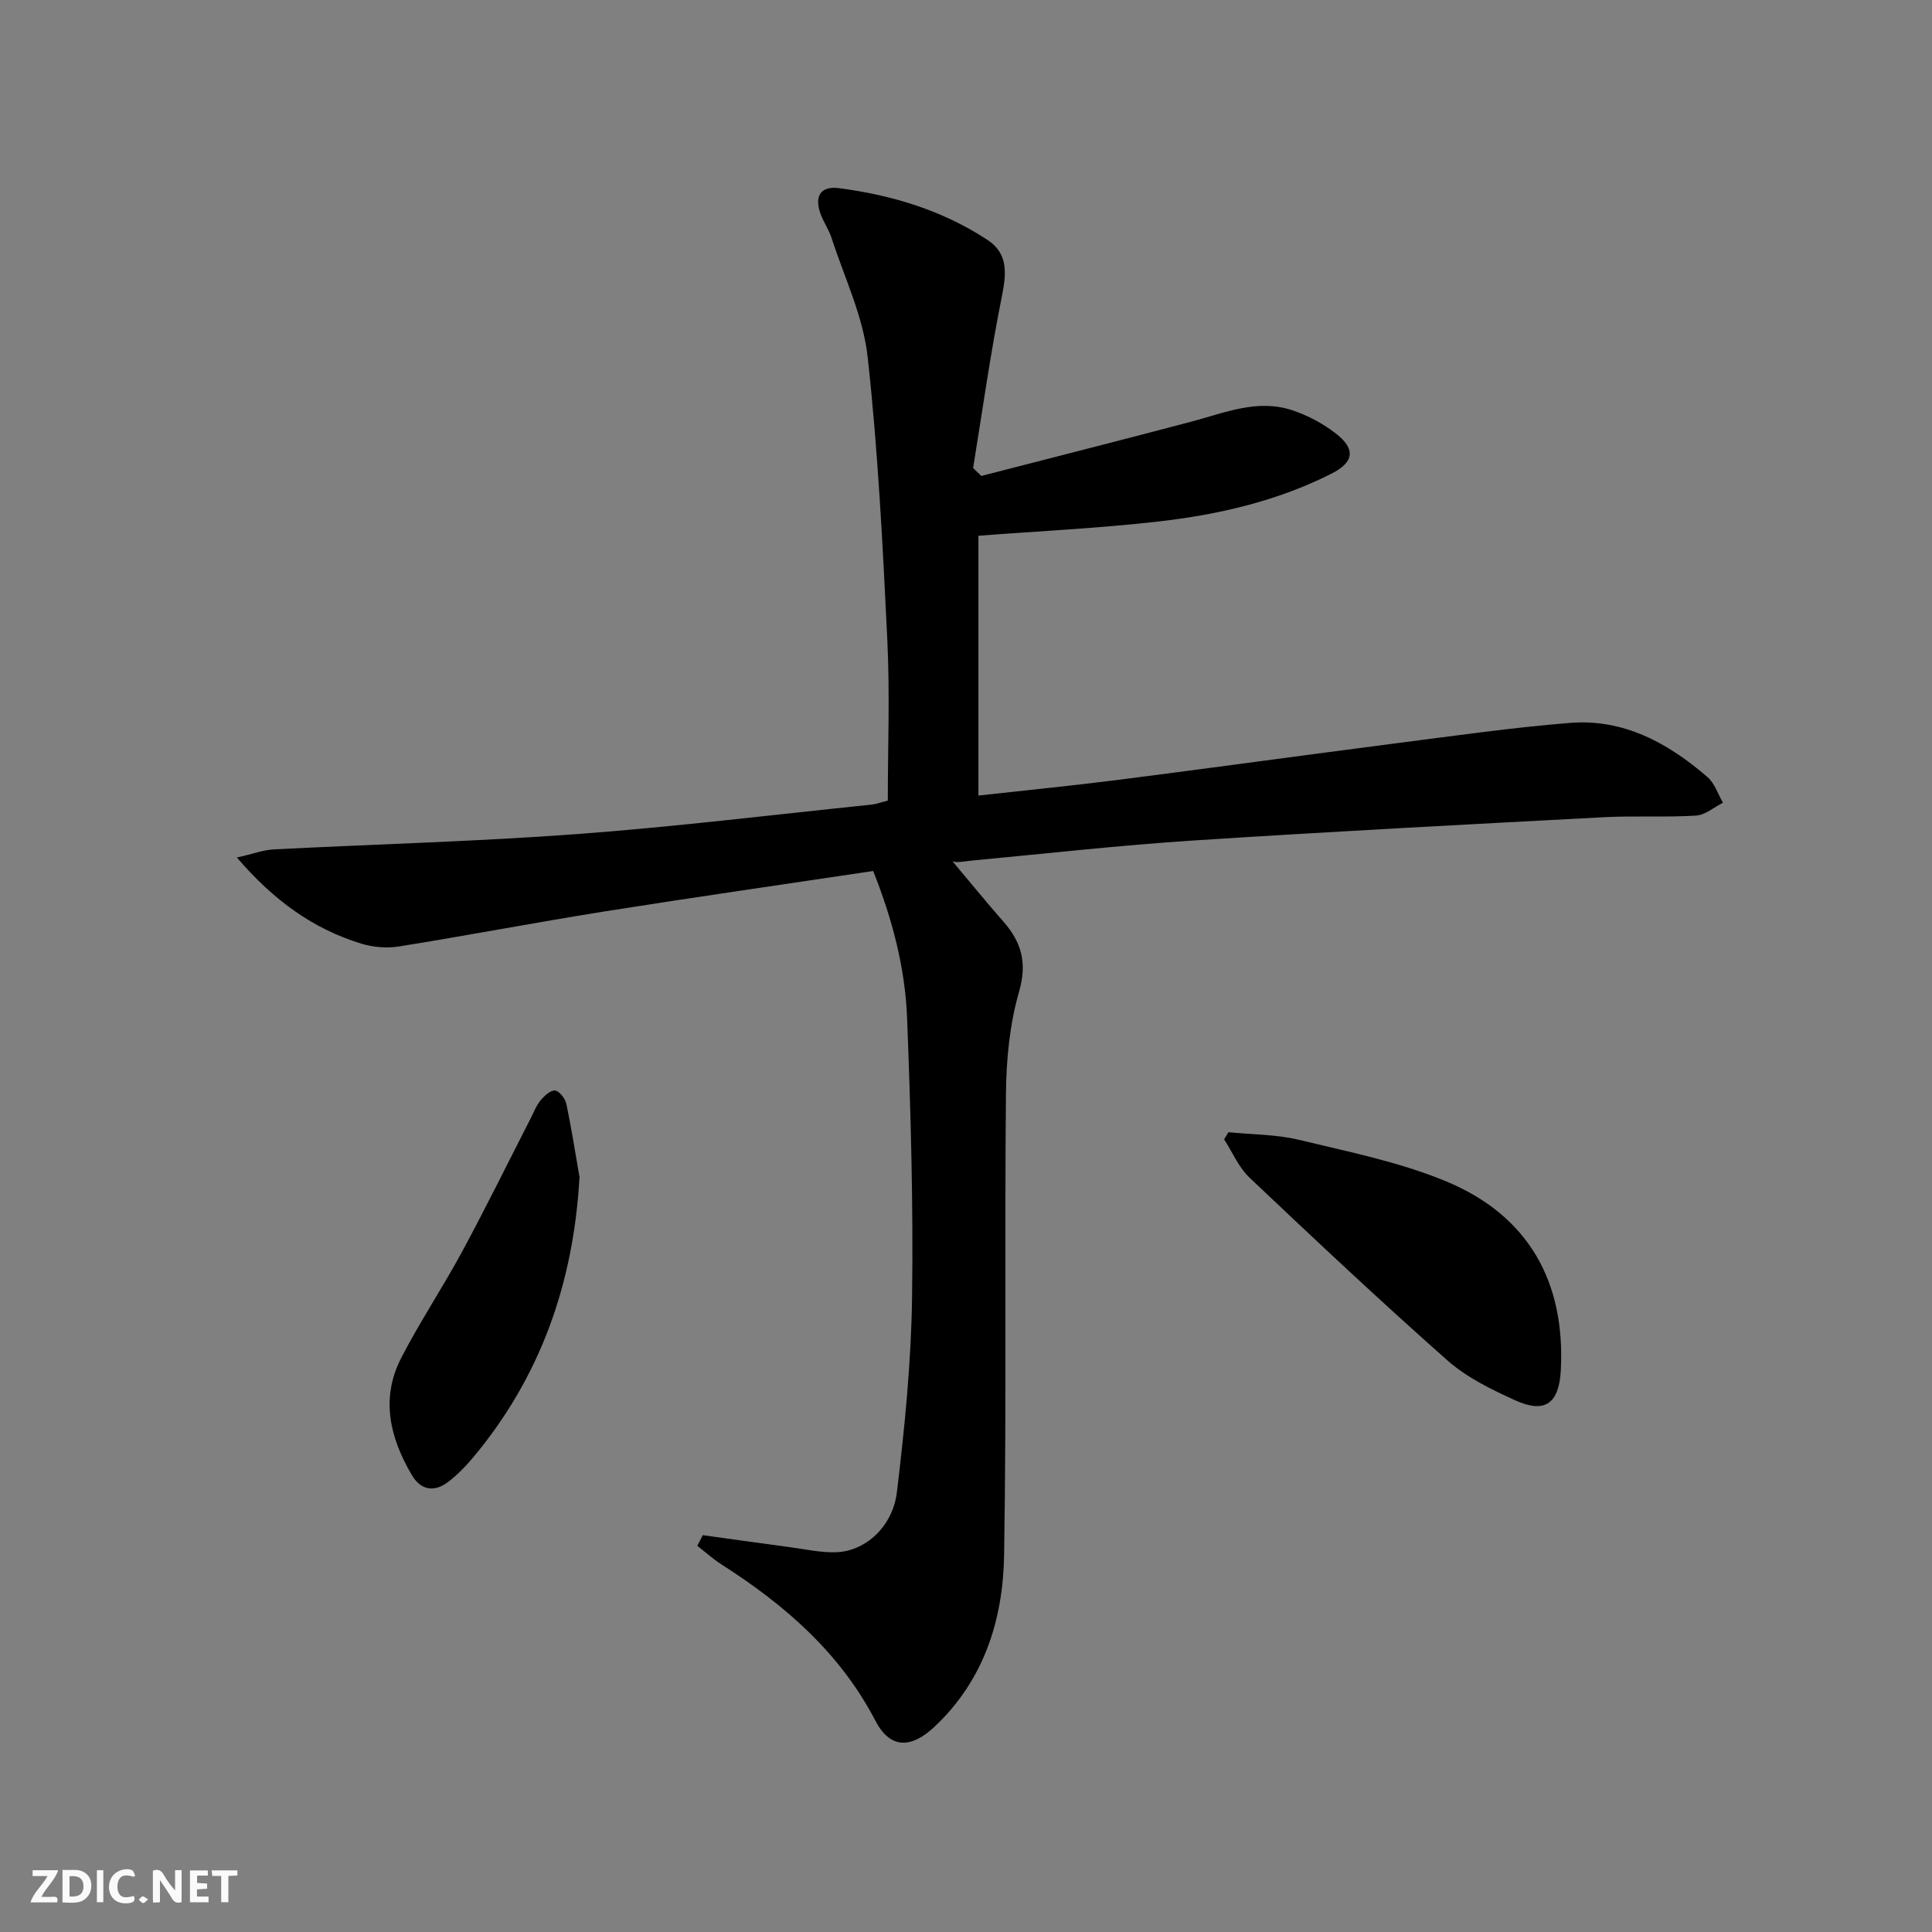 <svg enable-background="new 0 0 400 400" viewBox="0 0 400 400" xmlns="http://www.w3.org/2000/svg"><rect x="0" y="0" width="400" height="400" fill="#808080" stroke="none"/><g fill="#fbfafa"><path d="m37.59 393.81c-.92.31-1.52.05-2-.78-.7-1.2-1.52-2.34-2.47-3.78v4.59c-.55.03-.95.05-1.41.07-.03-.37-.06-.64-.06-.91 0-1.91 0-3.81 0-5.7 1.13-.41 1.77-.03 2.29.91.62 1.11 1.38 2.14 2.31 3.19v-4.2h1.35v6.61z"/><path d="m12.94 393.88v-6.75c1.9.19 3.93-.54 5.37 1.29.8 1.01.78 2.88.03 3.97-1.37 1.97-3.4 1.51-5.4 1.49m1.45-1.22c2.04.12 2.92-.58 2.89-2.21-.03-1.51-.98-2.19-2.89-2z"/><path d="m11.81 393.87h-5.49c.68-2.18 2.47-3.48 3.51-5.45h-3.08v-1.21h5.29c-.71 2.13-2.44 3.48-3.47 5.51.86 0 1.63.04 2.39-.01.79-.05 1.14.21.85 1.16"/><path d="m39.33 393.86v-6.61h3.7v1.07h-2.22v1.52c.68.04 1.34.09 2.07.13v1.07c-.72.05-1.38.09-2.1.14v1.48h2.4v1.19h-3.85z"/><path d="m27.71 388.56c-1.15-.3-2.46-.61-3.1.64-.37.73-.41 1.93-.06 2.67.63 1.35 1.99.93 3.17.68.35.94-.01 1.32-.93 1.46-1.62.25-3.05-.27-3.76-1.48-.73-1.25-.6-3.03.31-4.17.88-1.11 2.71-1.7 4-1.16.32.13.44.74.65 1.12-.1.08-.19.16-.28.24"/><path d="m49.15 387.24v1.07c-.59.02-1.17.05-1.87.08v5.44h-1.48v-5.44h-1.85c-.05-.4-.08-.73-.13-1.15z"/><path d="m20.06 387.21h1.33v6.62h-1.33z"/><path d="m30.68 393.25c-.49.38-.8.79-1.05.76-.32-.05-.6-.45-.9-.7.26-.24.51-.64.8-.67.29-.04.62.3 1.15.61"/></g><path d="m145.5 317.84c5.96.82 11.91 1.67 17.88 2.46 3.28.44 6.59 1.2 9.85 1.07 5.94-.25 11.6-5.27 12.46-12.43 1.61-13.33 2.95-26.77 3.14-40.18.28-19.3-.28-38.63-1.02-57.92-.4-10.44-3.06-20.55-7.03-30.51-18.74 2.81-37.13 5.44-55.47 8.35-14.25 2.27-28.43 4.99-42.68 7.27-2.54.41-5.41.17-7.87-.59-9.88-3.05-17.97-8.8-25.72-17.82 3.41-.77 5.5-1.57 7.62-1.68 20.92-1.08 41.87-1.62 62.76-3.17 20.38-1.51 40.68-4.01 61.01-6.1.98-.1 1.93-.47 3.38-.83 0-11.06.44-22.19-.1-33.27-.95-19.58-1.92-39.19-4.08-58.65-.93-8.38-4.83-16.44-7.48-24.62-.56-1.72-1.67-3.27-2.28-4.98-1.28-3.57-.03-5.8 3.87-5.28 10.97 1.44 21.44 4.6 30.75 10.74 4.23 2.79 3.9 6.88 2.95 11.58-2.37 11.8-4.03 23.74-5.97 35.62.57.55 1.13 1.09 1.7 1.64 14.5-3.74 29.01-7.42 43.48-11.24 6.88-1.82 13.68-4.77 20.9-2.36 3.24 1.08 6.44 2.78 9.12 4.89 4.07 3.22 3.63 5.9-1.05 8.26-11.28 5.69-23.45 8.48-35.86 9.89-12.2 1.39-24.49 1.97-37.19 2.94v53.79c9.79-1.09 19.48-2.04 29.13-3.27 19.1-2.44 38.18-5.08 57.28-7.54 12-1.54 24-3.26 36.06-4.23 11.12-.9 20.33 4.17 28.48 11.22 1.49 1.28 2.15 3.51 3.2 5.31-1.86.93-3.68 2.55-5.59 2.66-6.3.39-12.65 0-18.96.33-28.39 1.5-56.78 2.98-85.15 4.83-15.25.99-30.45 2.71-45.67 4.14-1.79.17-3.56.57-4.2.09 3.52 4.18 6.96 8.43 10.57 12.53 3.78 4.3 4.99 8.57 3.26 14.57-1.95 6.75-2.64 14.06-2.71 21.14-.3 31.83.14 63.66-.38 95.48-.22 13.39-4.16 25.92-14.44 35.56-4.83 4.53-9.16 4.57-12.19-1.24-7.36-14.13-18.74-23.99-31.81-32.34-1.8-1.15-3.4-2.6-5.09-3.91.4-.73.77-1.46 1.14-2.2z" fill="#000001"/><path d="m254.34 234.41c4.86.49 9.84.44 14.55 1.57 10.27 2.48 20.81 4.58 30.5 8.6 17.07 7.08 24.76 20.84 23.75 39.23-.37 6.73-3.26 8.9-9.34 6.15-4.95-2.24-10.08-4.73-14.1-8.28-13.93-12.31-27.48-25.06-40.98-37.84-2.25-2.13-3.55-5.27-5.28-7.95.29-.5.59-.99.9-1.48z" fill="#000001"/><path d="m119.98 243.7c-1.22 21.9-8.05 41.41-22.15 58.2-1.49 1.77-3.15 3.46-4.98 4.87-2.91 2.25-5.72 1.8-7.6-1.4-4.52-7.68-6.49-15.84-2.21-24.17 3.87-7.52 8.6-14.6 12.63-22.05 4.89-9.05 9.43-18.29 14.12-27.45.68-1.33 1.22-2.79 2.16-3.92.77-.93 2.13-2.14 3.02-1.99.92.16 2.06 1.7 2.3 2.81 1.05 5 1.83 10.06 2.71 15.1z" fill="#000001"/></svg>
